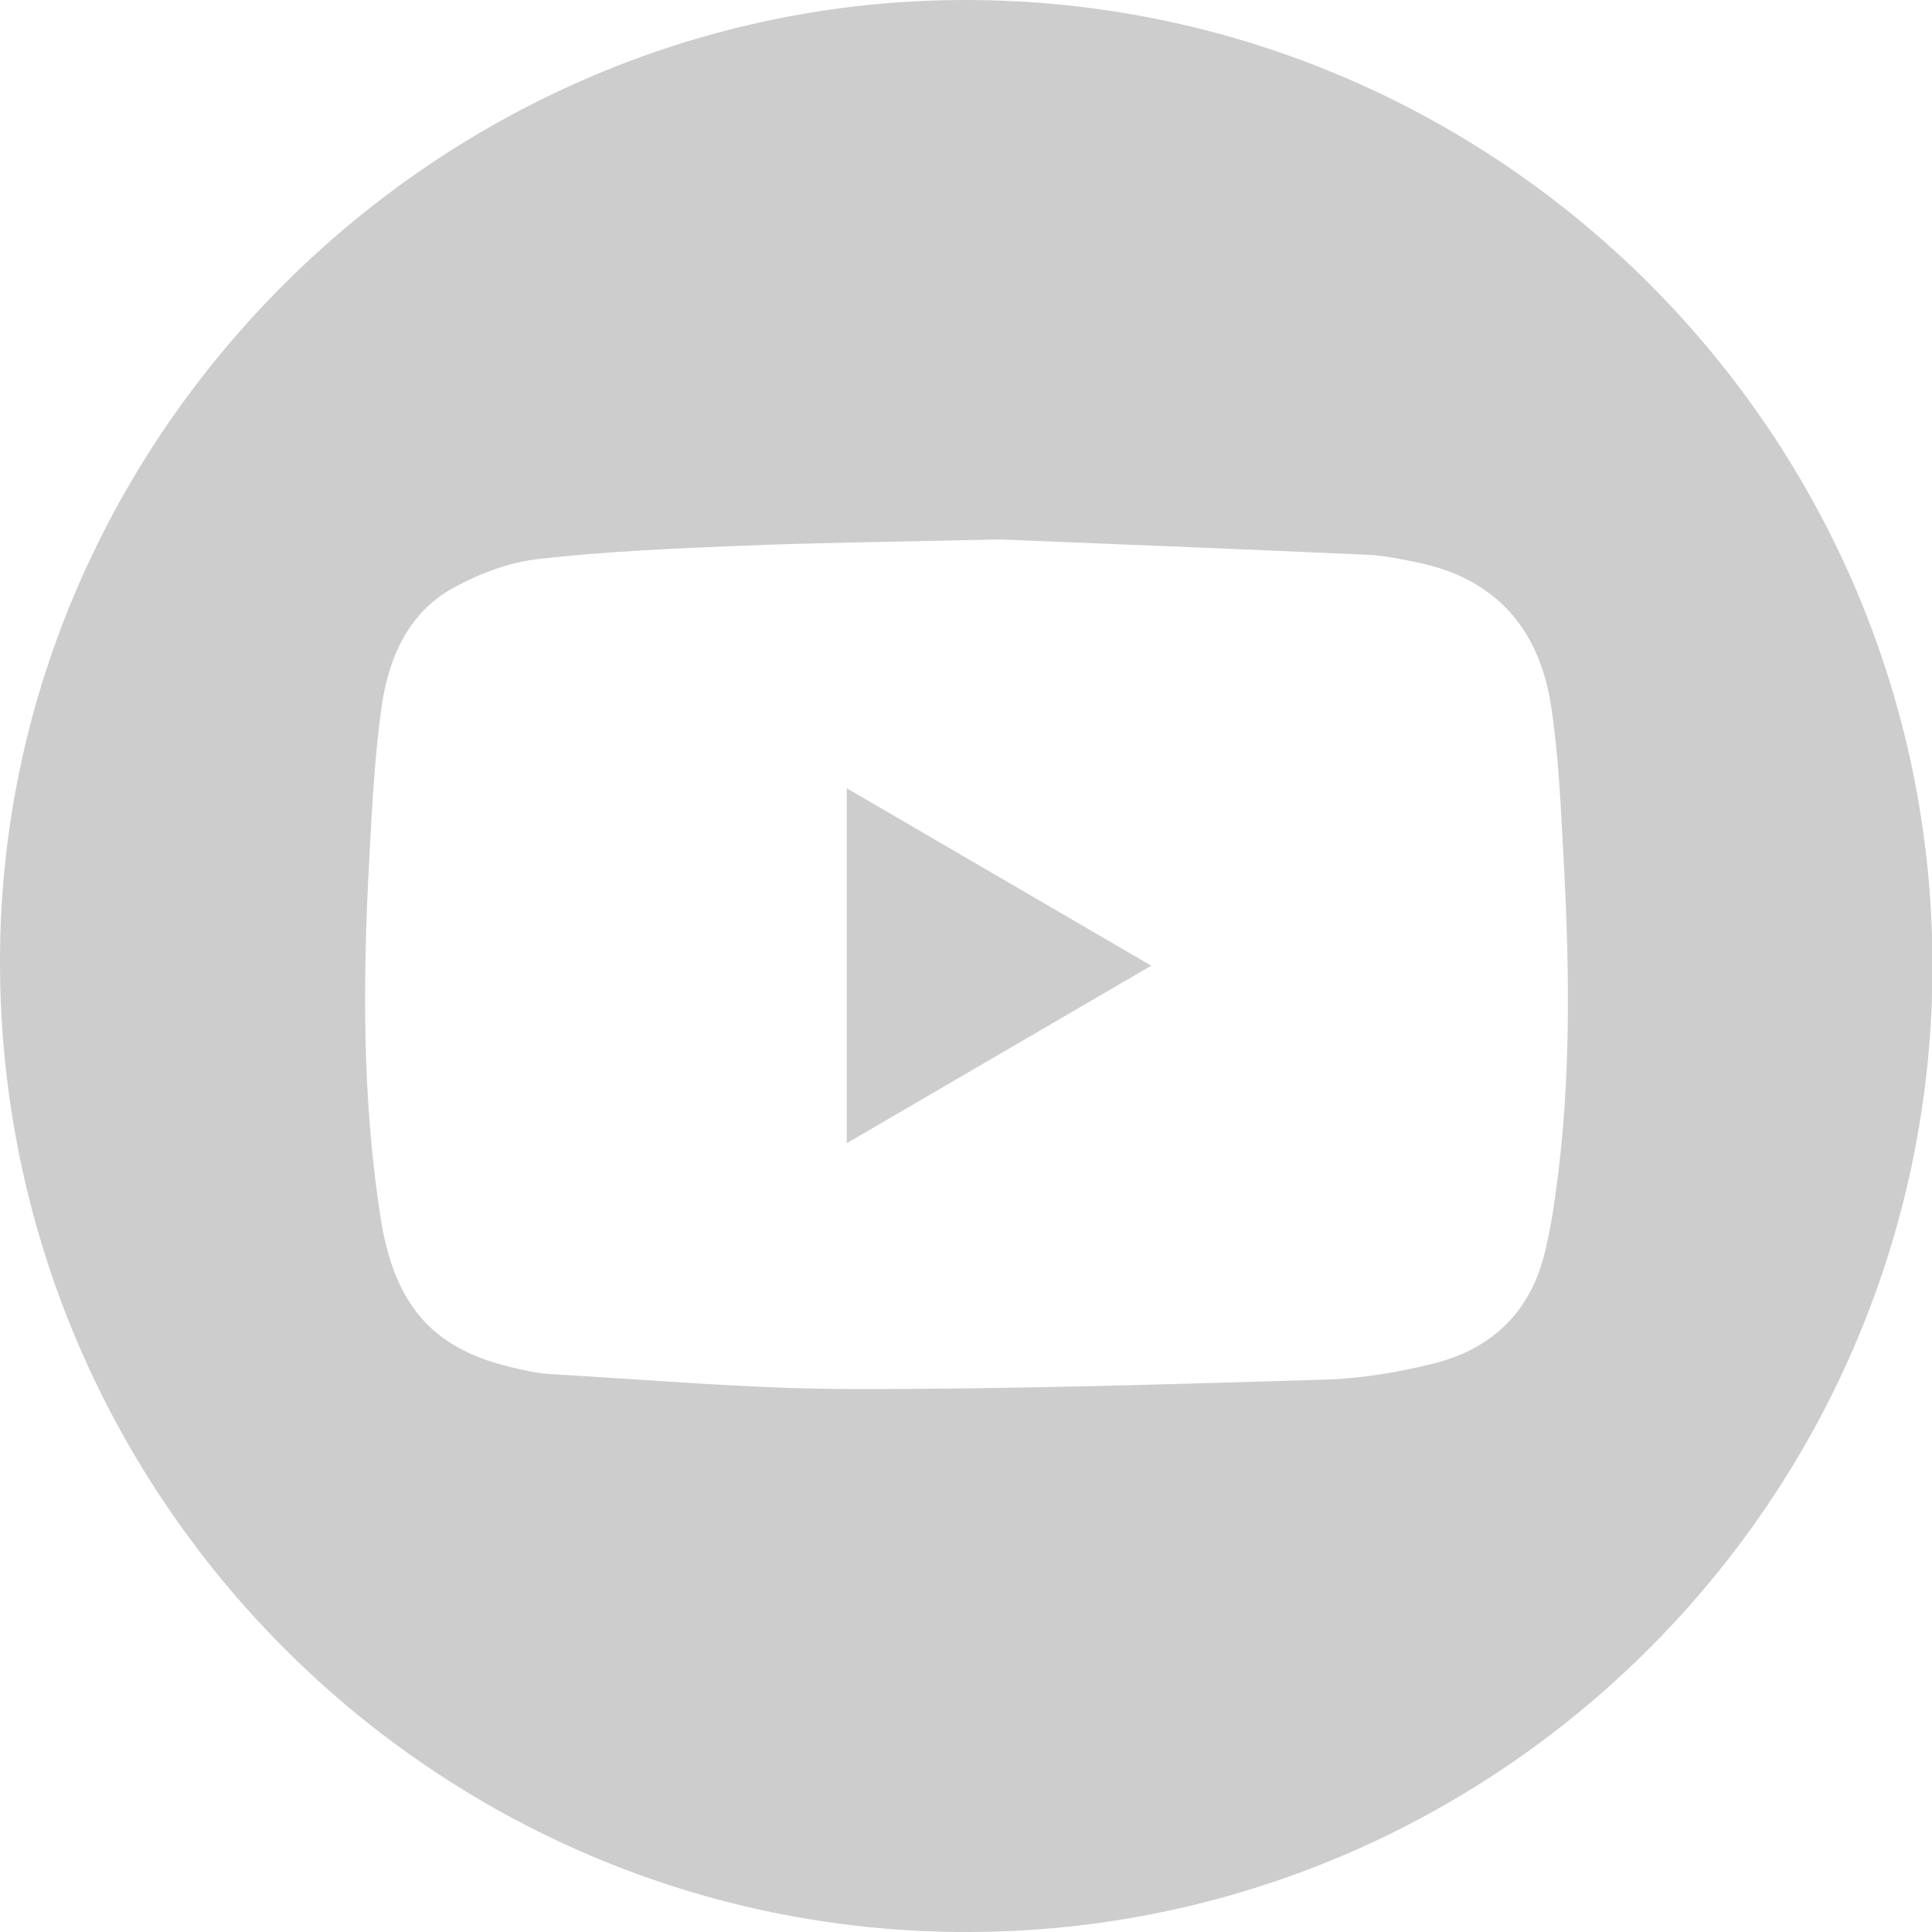<svg width="25" height="25" viewBox="0 0 25 25" fill="none" xmlns="http://www.w3.org/2000/svg">
<g clip-path="url(#clip0_2504_80)">
<path d="M12.514 1.76669e-05C19.412 0.012 25.022 5.634 25.006 12.525C24.99 19.472 19.282 25.091 12.338 24.999C5.493 24.909 -0.044 19.268 0 12.36C0.045 5.592 5.691 -0.011 12.514 1.76669e-05ZM12.927 6.98C11.528 7.012 10.557 7.023 9.587 7.062C8.716 7.097 7.844 7.135 6.979 7.232C6.602 7.273 6.217 7.416 5.882 7.598C5.279 7.923 5.026 8.517 4.936 9.159C4.847 9.796 4.815 10.443 4.78 11.086C4.694 12.645 4.683 14.202 4.924 15.753C5.097 16.859 5.574 17.432 6.564 17.679C6.749 17.725 6.938 17.77 7.128 17.781C8.422 17.855 9.717 17.972 11.012 17.974C13.06 17.978 15.108 17.913 17.155 17.852C17.619 17.838 18.088 17.758 18.539 17.647C19.32 17.455 19.825 16.958 20.002 16.156C20.033 16.018 20.063 15.88 20.085 15.74C20.336 14.191 20.316 12.633 20.231 11.073C20.196 10.43 20.168 9.783 20.073 9.147C19.924 8.155 19.371 7.494 18.355 7.281C18.134 7.235 17.909 7.188 17.684 7.178C15.957 7.101 14.229 7.033 12.927 6.98Z" fill="#CDCDCD"/>
<path d="M10.957 10.2C12.271 10.966 13.566 11.72 14.897 12.496C13.572 13.269 12.278 14.023 10.957 14.793V10.199V10.2Z" fill="#CDCDCD"/>
</g>
<defs>
<clipPath id="clip0_2504_80">
<rect width="25.006" height="25" fill="white"/>
</clipPath>
</defs>
</svg>
